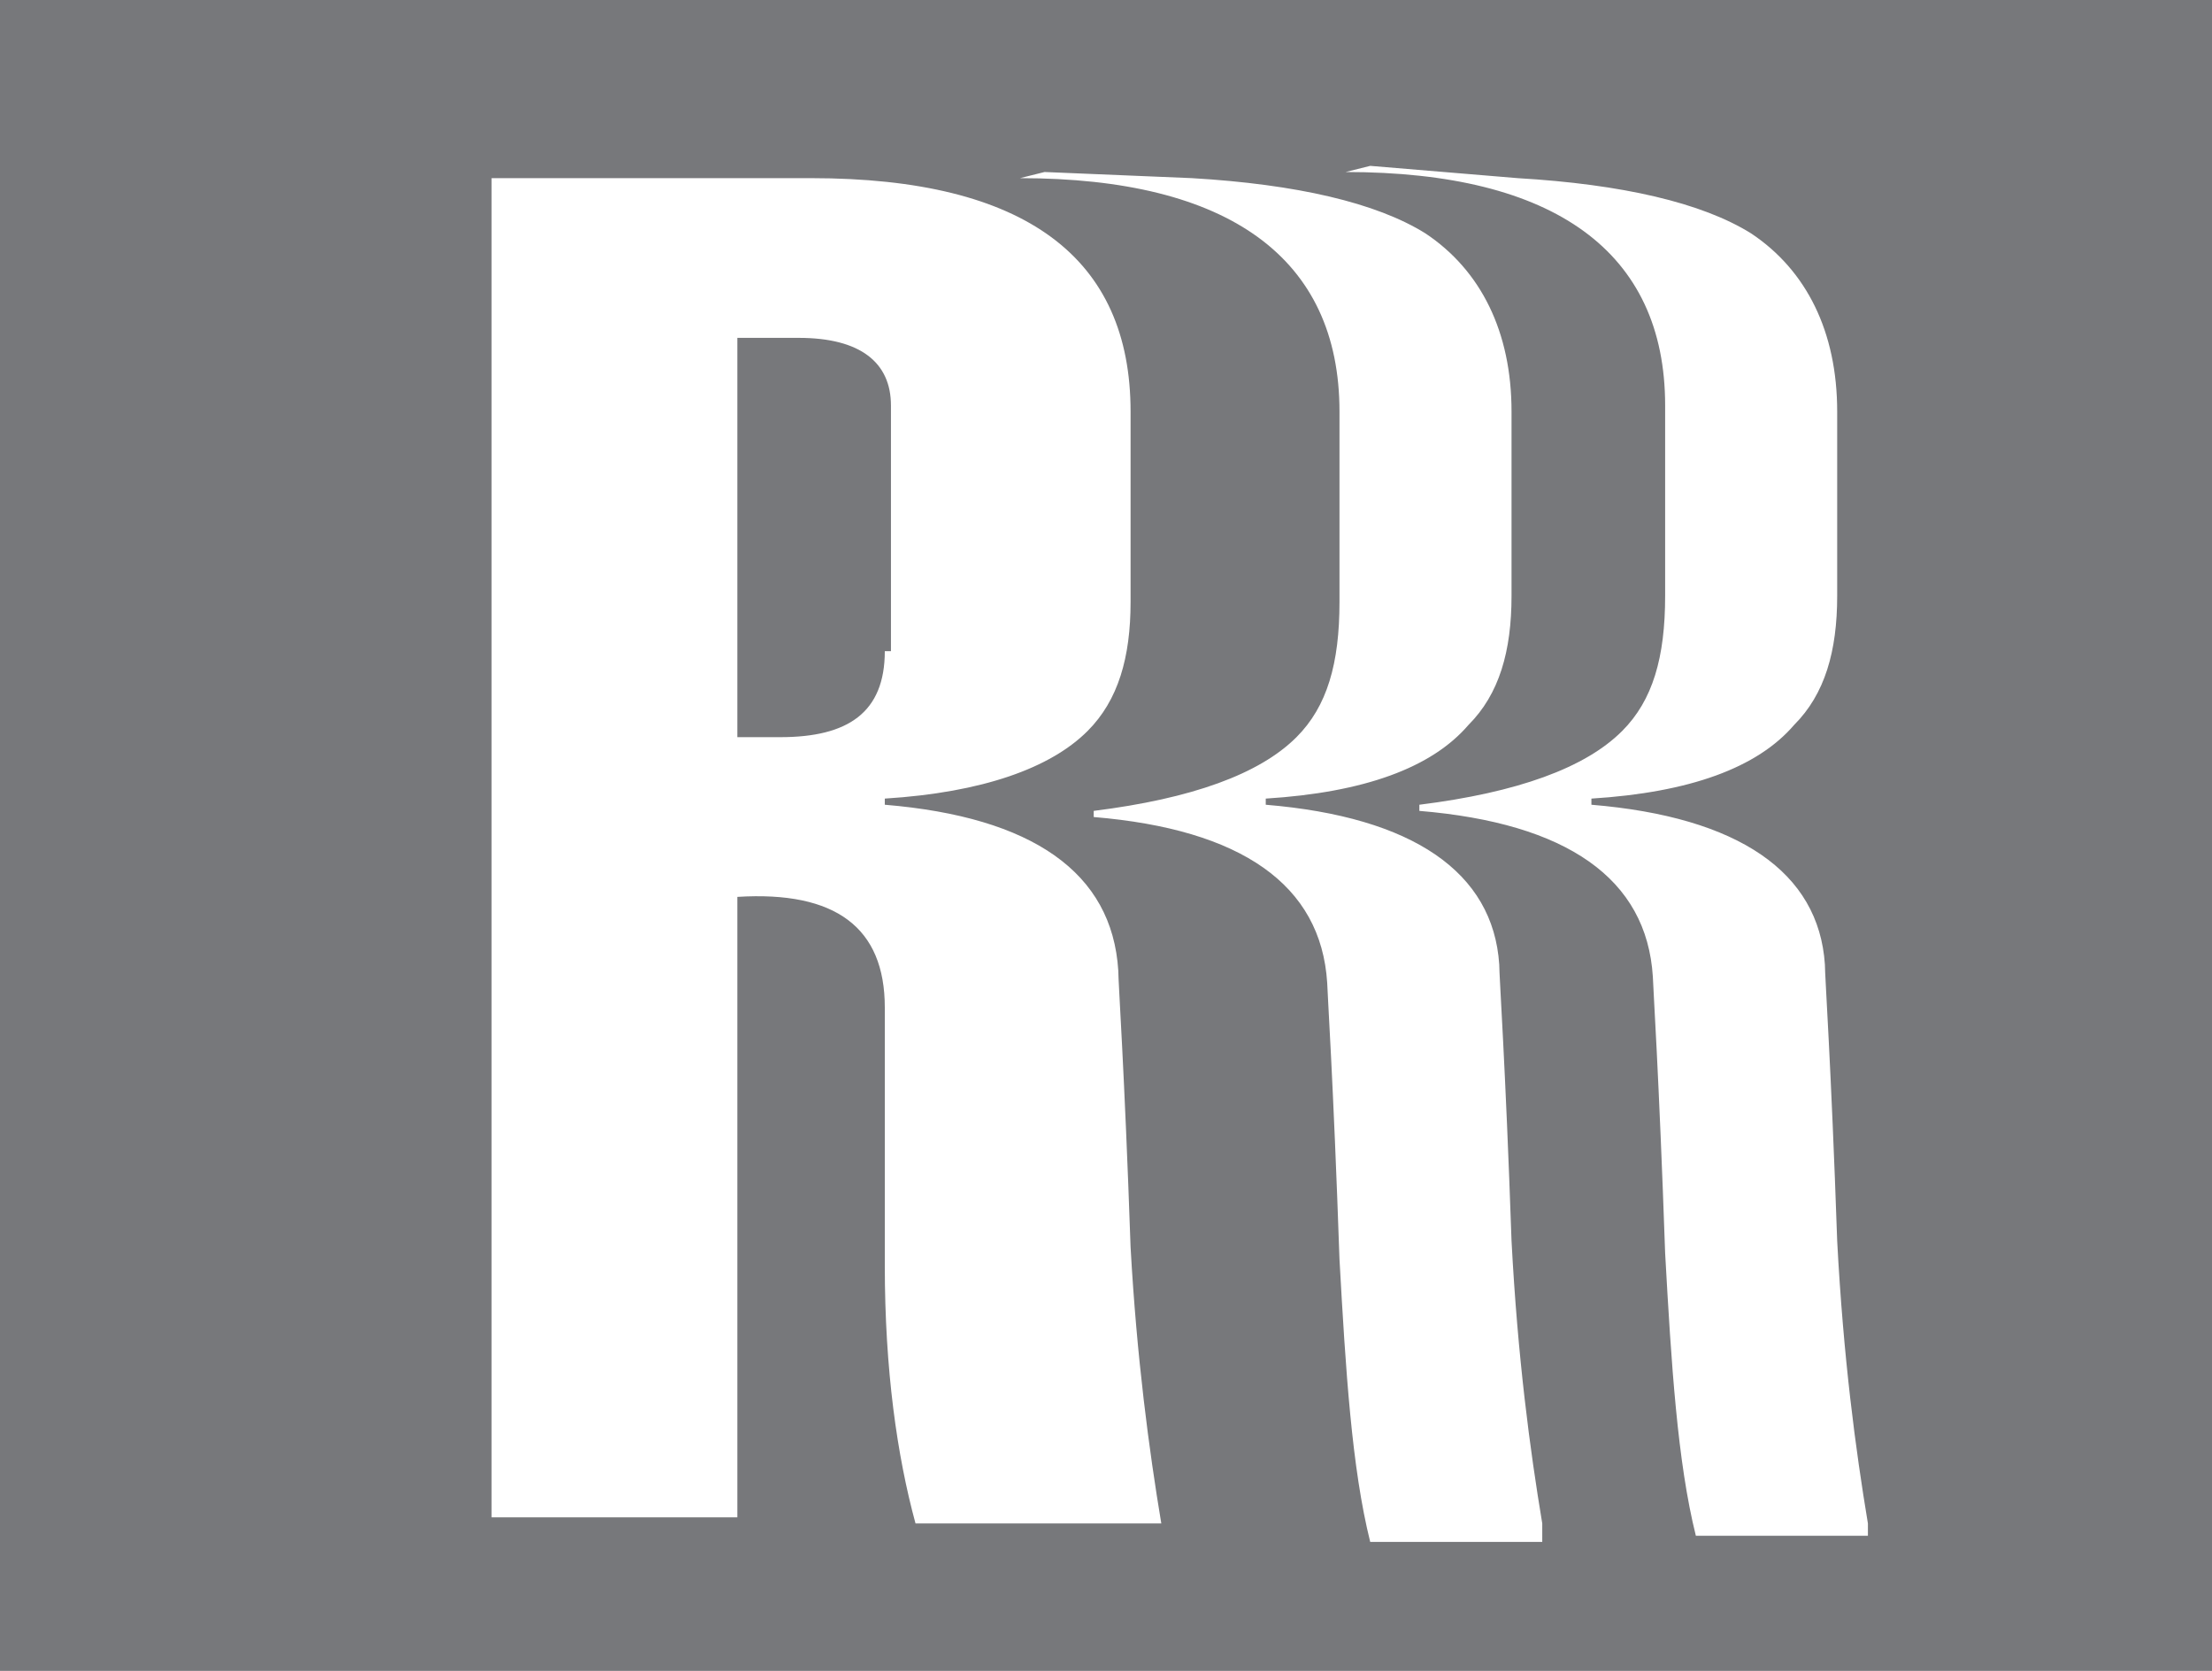 <?xml version="1.0" encoding="utf-8"?>
<!-- Generator: Adobe Illustrator 28.0.0, SVG Export Plug-In . SVG Version: 6.00 Build 0)  -->
<svg version="1.1" baseProfile="basic" id="Layer_1"
	 xmlns="http://www.w3.org/2000/svg" xmlns:xlink="http://www.w3.org/1999/xlink" x="0px" y="0px" viewBox="0 0 36 27.2"
	 xml:space="preserve">
<style type="text/css">
	.st0{fill:#77787B;}
</style>
<path class="st0" d="M36,27.2H0V0h36V27.2z M18.9,24.8c-0.2-1.2-0.4-2.7-0.5-4.5c-0.1-2.9-0.2-4.3-0.2-4.5c-0.1-1.6-1.4-2.5-3.8-2.7
	V13c1.6-0.1,2.7-0.5,3.3-1.1c0.5-0.5,0.7-1.2,0.7-2.1V6.7c0-2.5-1.7-3.8-5.2-3.8H8v21.8h4V14.6c1.6-0.1,2.4,0.5,2.4,1.8
	c0,3.3,0,4.7,0,4.2c0,1.7,0.2,3.1,0.5,4.2H18.9z M14.4,10.6c0,1-0.6,1.4-1.7,1.4H12V5.5h1c1,0,1.5,0.4,1.5,1.1v4H14.4z M25.1,24.8
	c-0.2-1.2-0.4-2.7-0.5-4.6c-0.1-2.9-0.2-4.3-0.2-4.5c-0.1-1.5-1.4-2.4-3.8-2.6V13c1.6-0.1,2.7-0.5,3.3-1.2c0.5-0.5,0.7-1.2,0.7-2.1
	v-3c0-1.3-0.5-2.3-1.4-2.9c-0.8-0.5-2.1-0.8-3.8-0.9L17,2.8l-0.4,0.1c3.4,0,5.2,1.3,5.2,3.8v3.1c0,1-0.2,1.7-0.7,2.2
	c-0.6,0.6-1.7,1-3.3,1.2v0.1c2.4,0.2,3.7,1.1,3.8,2.7c0,0.1,0.1,1.6,0.2,4.5c0.1,1.8,0.2,3.4,0.5,4.6h2.8V24.8z M30.4,24.8
	c-0.2-1.2-0.4-2.7-0.5-4.6c-0.1-2.9-0.2-4.3-0.2-4.5c-0.1-1.5-1.4-2.4-3.8-2.6V13c1.6-0.1,2.7-0.5,3.3-1.2c0.5-0.5,0.7-1.2,0.7-2.1
	v-3c0-1.3-0.5-2.3-1.4-2.9c-0.8-0.5-2.1-0.8-3.8-0.9l-2.4-0.2l-0.4,0.1c3.4,0,5.2,1.3,5.2,3.8v3.1c0,1-0.2,1.7-0.7,2.2
	c-0.6,0.6-1.7,1-3.3,1.2v0.1c2.4,0.2,3.7,1.1,3.8,2.7c0,0.1,0.1,1.6,0.2,4.5c0.1,1.8,0.2,3.4,0.5,4.6h2.8V24.8z"/>
</svg>
